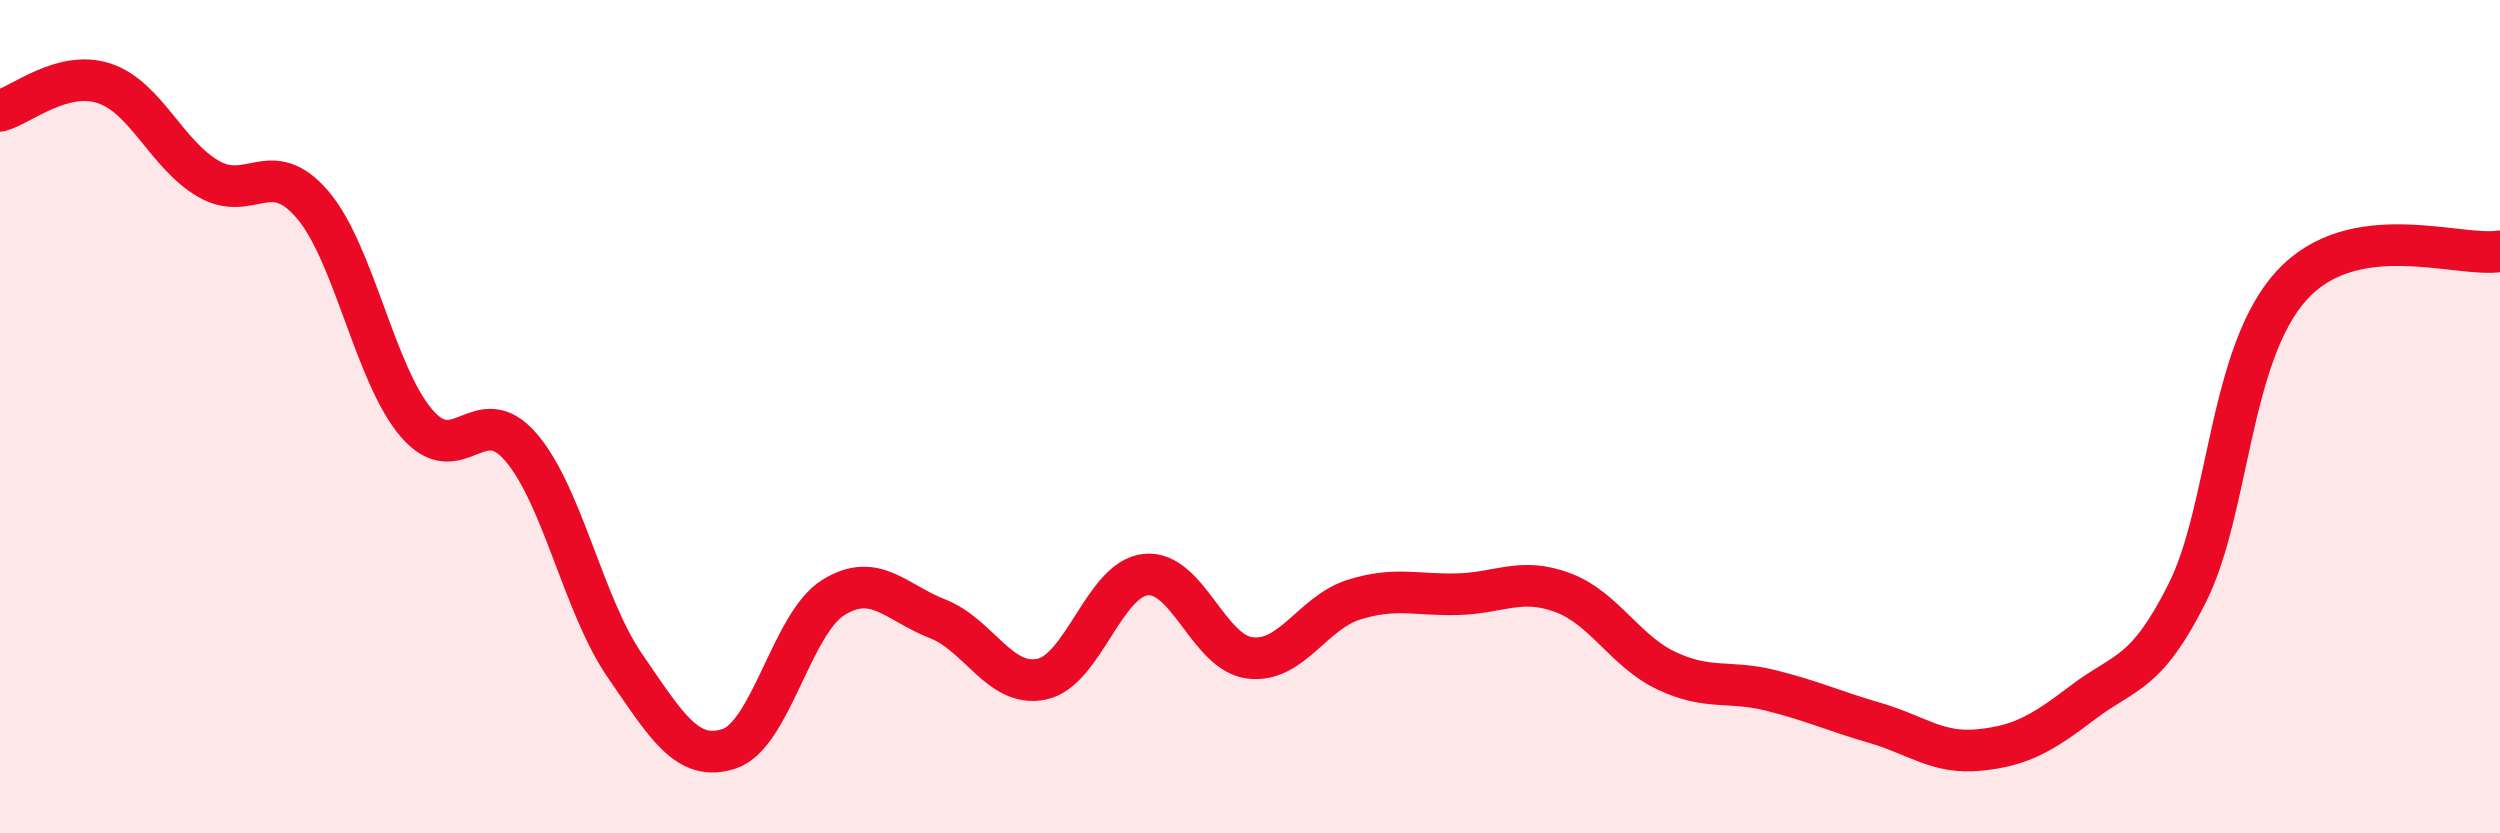 
    <svg width="60" height="20" viewBox="0 0 60 20" xmlns="http://www.w3.org/2000/svg">
      <path
        d="M 0,2.66 C 0.5,2.53 1.5,1.67 2.5,2 C 3.5,2.33 4,3.71 5,4.29 C 6,4.87 6.5,3.74 7.5,4.91 C 8.5,6.08 9,9 10,10.16 C 11,11.32 11.5,9.57 12.5,10.73 C 13.5,11.89 14,14.53 15,15.98 C 16,17.43 16.5,18.3 17.5,17.97 C 18.5,17.64 19,14.96 20,14.34 C 21,13.72 21.5,14.46 22.5,14.85 C 23.5,15.24 24,16.51 25,16.3 C 26,16.09 26.5,13.89 27.5,13.79 C 28.5,13.69 29,15.67 30,15.79 C 31,15.91 31.5,14.7 32.5,14.39 C 33.5,14.08 34,14.29 35,14.26 C 36,14.23 36.5,13.85 37.5,14.22 C 38.5,14.59 39,15.63 40,16.1 C 41,16.57 41.5,16.32 42.5,16.57 C 43.5,16.82 44,17.06 45,17.35 C 46,17.64 46.5,18.1 47.5,18 C 48.5,17.9 49,17.61 50,16.85 C 51,16.09 51.5,16.22 52.5,14.22 C 53.5,12.22 53.5,8.49 55,6.85 C 56.5,5.21 59,6.19 60,6.03L60 20L0 20Z"
        fill="#EB0A25"
        opacity="0.1"
        stroke-linecap="round"
        stroke-linejoin="round"
      />
      <path
        d="M 0,2.66 C 0.5,2.53 1.5,1.67 2.5,2 C 3.5,2.33 4,3.71 5,4.29 C 6,4.87 6.5,3.74 7.5,4.91 C 8.5,6.08 9,9 10,10.16 C 11,11.32 11.5,9.57 12.5,10.73 C 13.5,11.89 14,14.53 15,15.98 C 16,17.43 16.5,18.3 17.5,17.97 C 18.5,17.64 19,14.96 20,14.34 C 21,13.72 21.5,14.46 22.5,14.85 C 23.5,15.24 24,16.51 25,16.3 C 26,16.09 26.5,13.89 27.5,13.79 C 28.5,13.69 29,15.67 30,15.79 C 31,15.91 31.5,14.7 32.5,14.39 C 33.5,14.08 34,14.29 35,14.26 C 36,14.23 36.5,13.85 37.5,14.22 C 38.5,14.59 39,15.63 40,16.1 C 41,16.57 41.5,16.32 42.5,16.57 C 43.5,16.82 44,17.06 45,17.35 C 46,17.64 46.5,18.1 47.5,18 C 48.5,17.9 49,17.61 50,16.85 C 51,16.09 51.5,16.22 52.5,14.22 C 53.5,12.22 53.5,8.49 55,6.85 C 56.5,5.21 59,6.19 60,6.03"
        stroke="#EB0A25"
        stroke-width="1"
        fill="none"
        stroke-linecap="round"
        stroke-linejoin="round"
      />
    </svg>
  